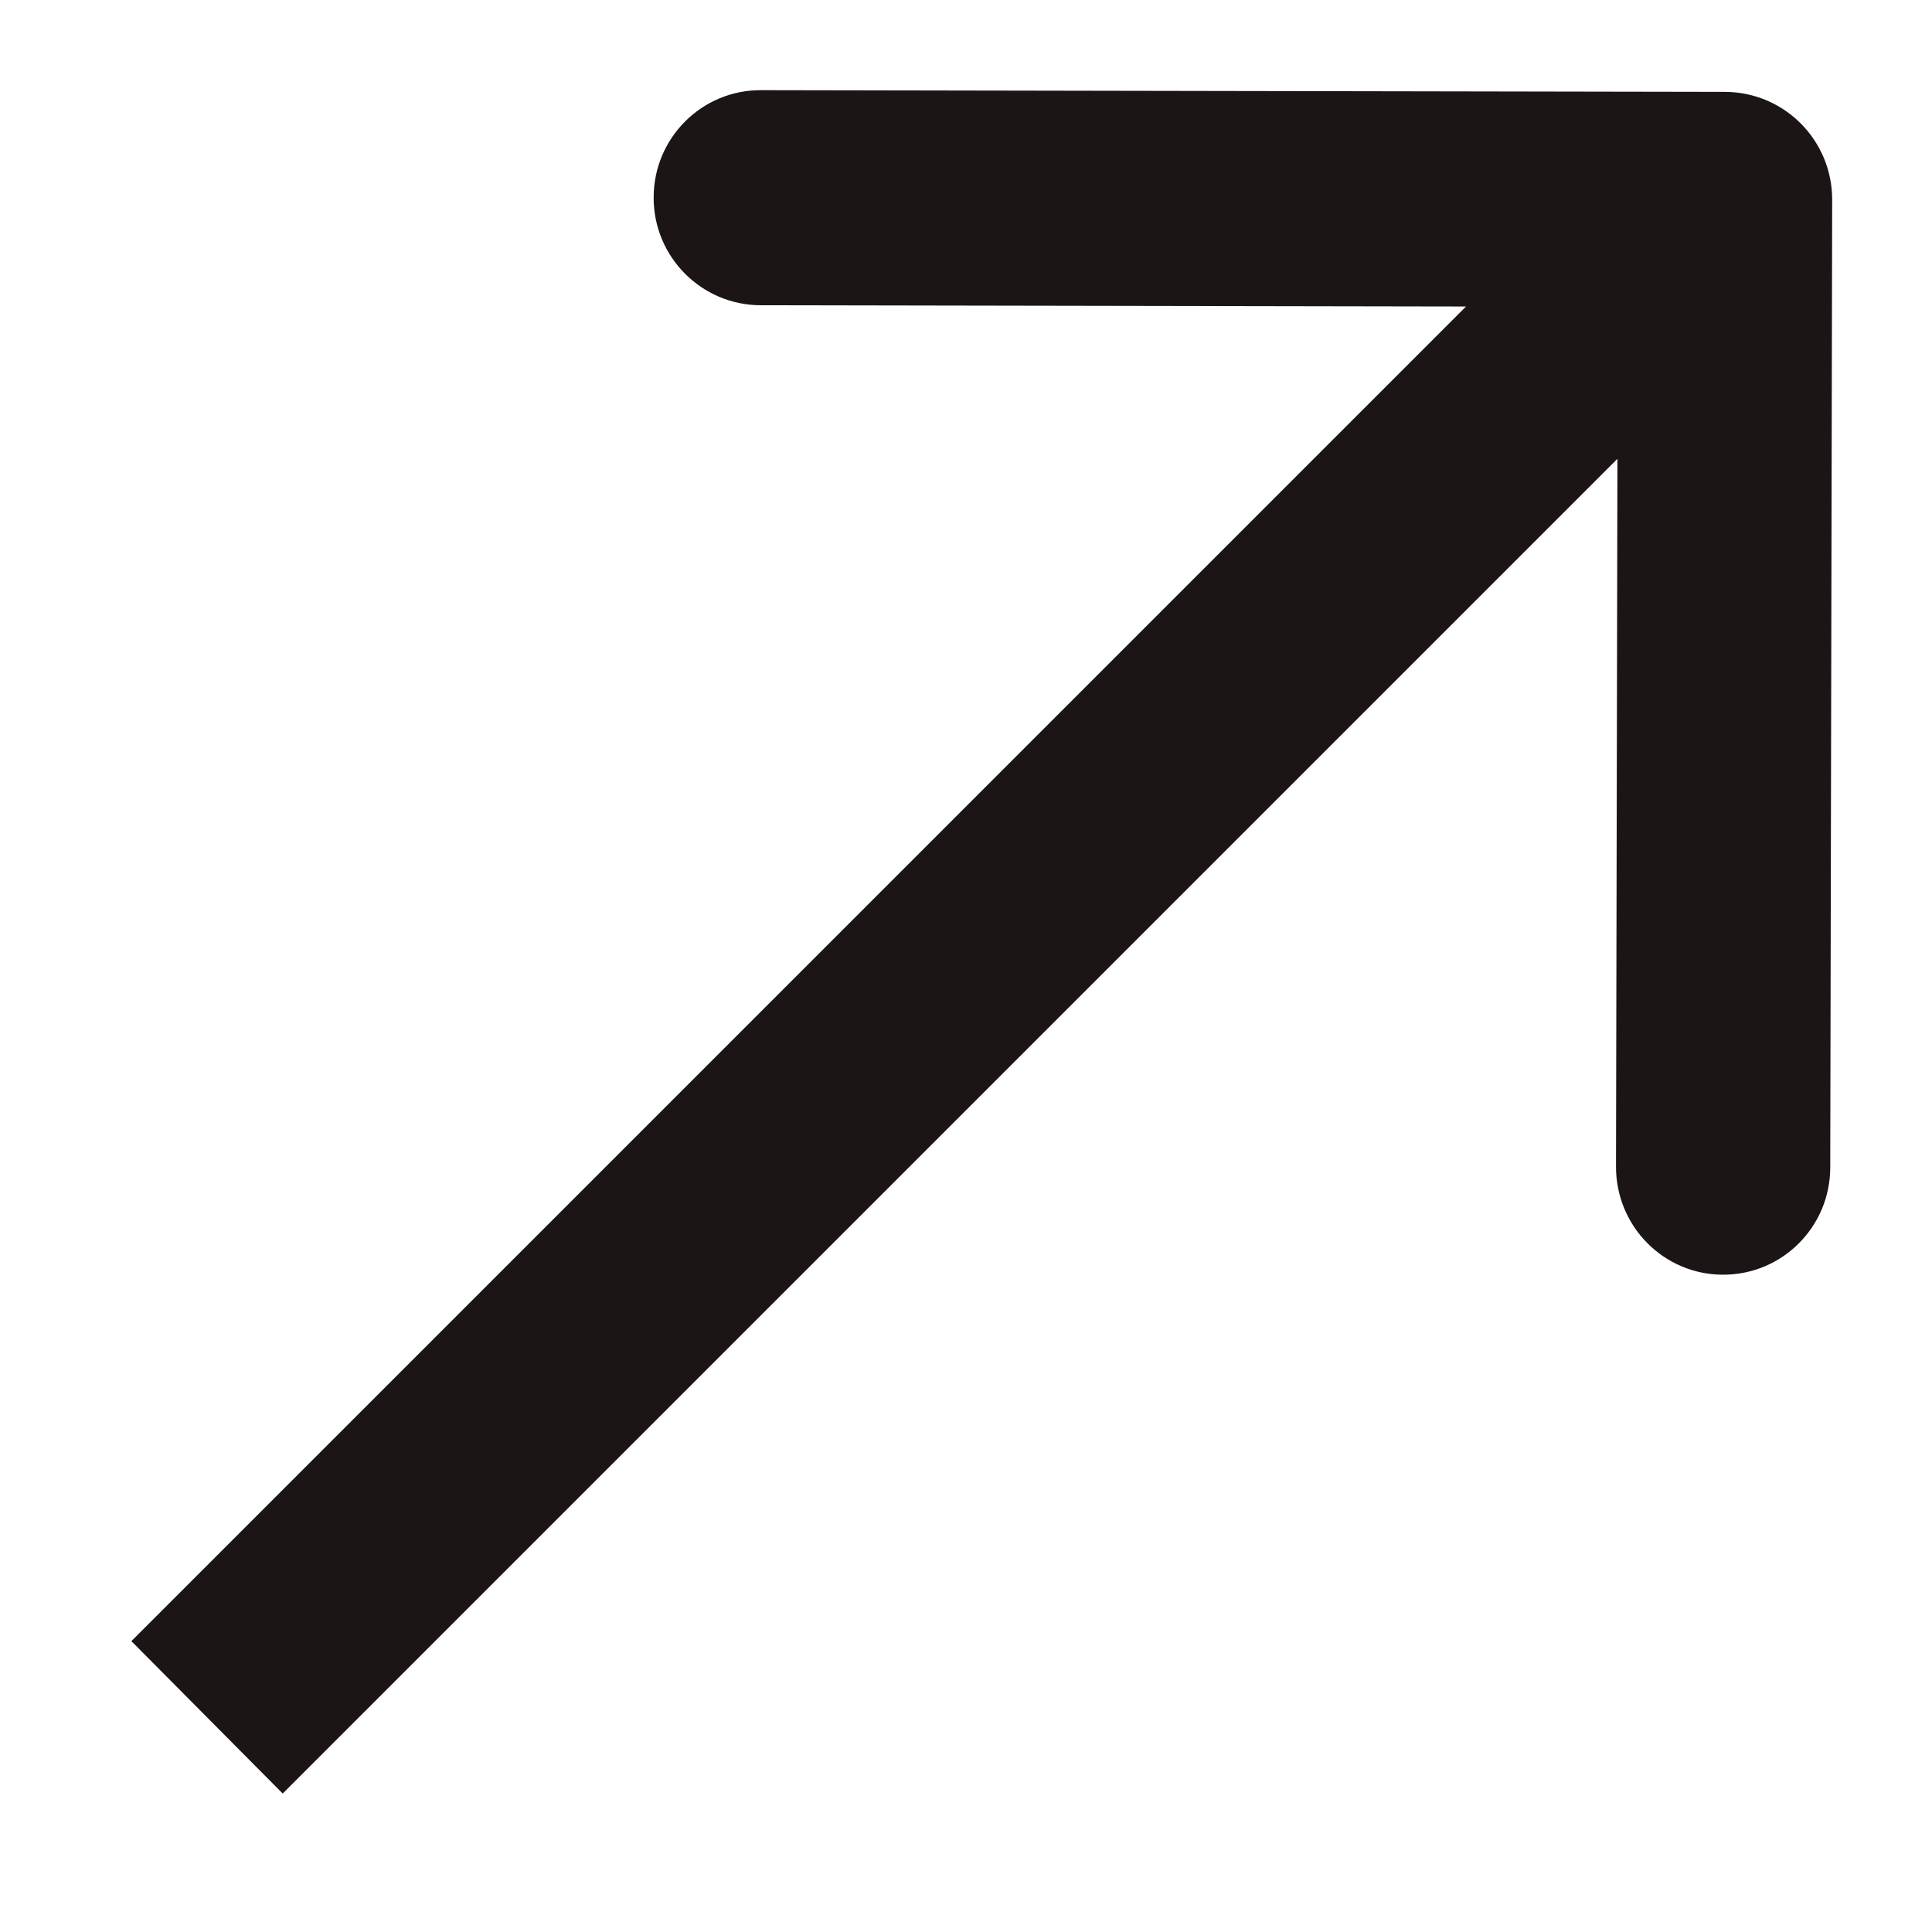 <svg width="9" height="9" viewBox="0 0 9 9" fill="none" xmlns="http://www.w3.org/2000/svg">
<path id="Arrow 1" d="M8.535 0.93C8.535 0.653 8.312 0.429 8.036 0.428L3.545 0.42C3.269 0.419 3.045 0.643 3.045 0.92C3.044 1.196 3.267 1.421 3.543 1.422L7.536 1.429L7.528 5.436C7.528 5.713 7.751 5.938 8.026 5.938C8.302 5.939 8.526 5.715 8.526 5.438L8.535 0.93ZM1.317 8.355L8.388 1.284L7.683 0.574L0.612 7.645L1.317 8.355Z" fill="#1B1615"/>
</svg>

